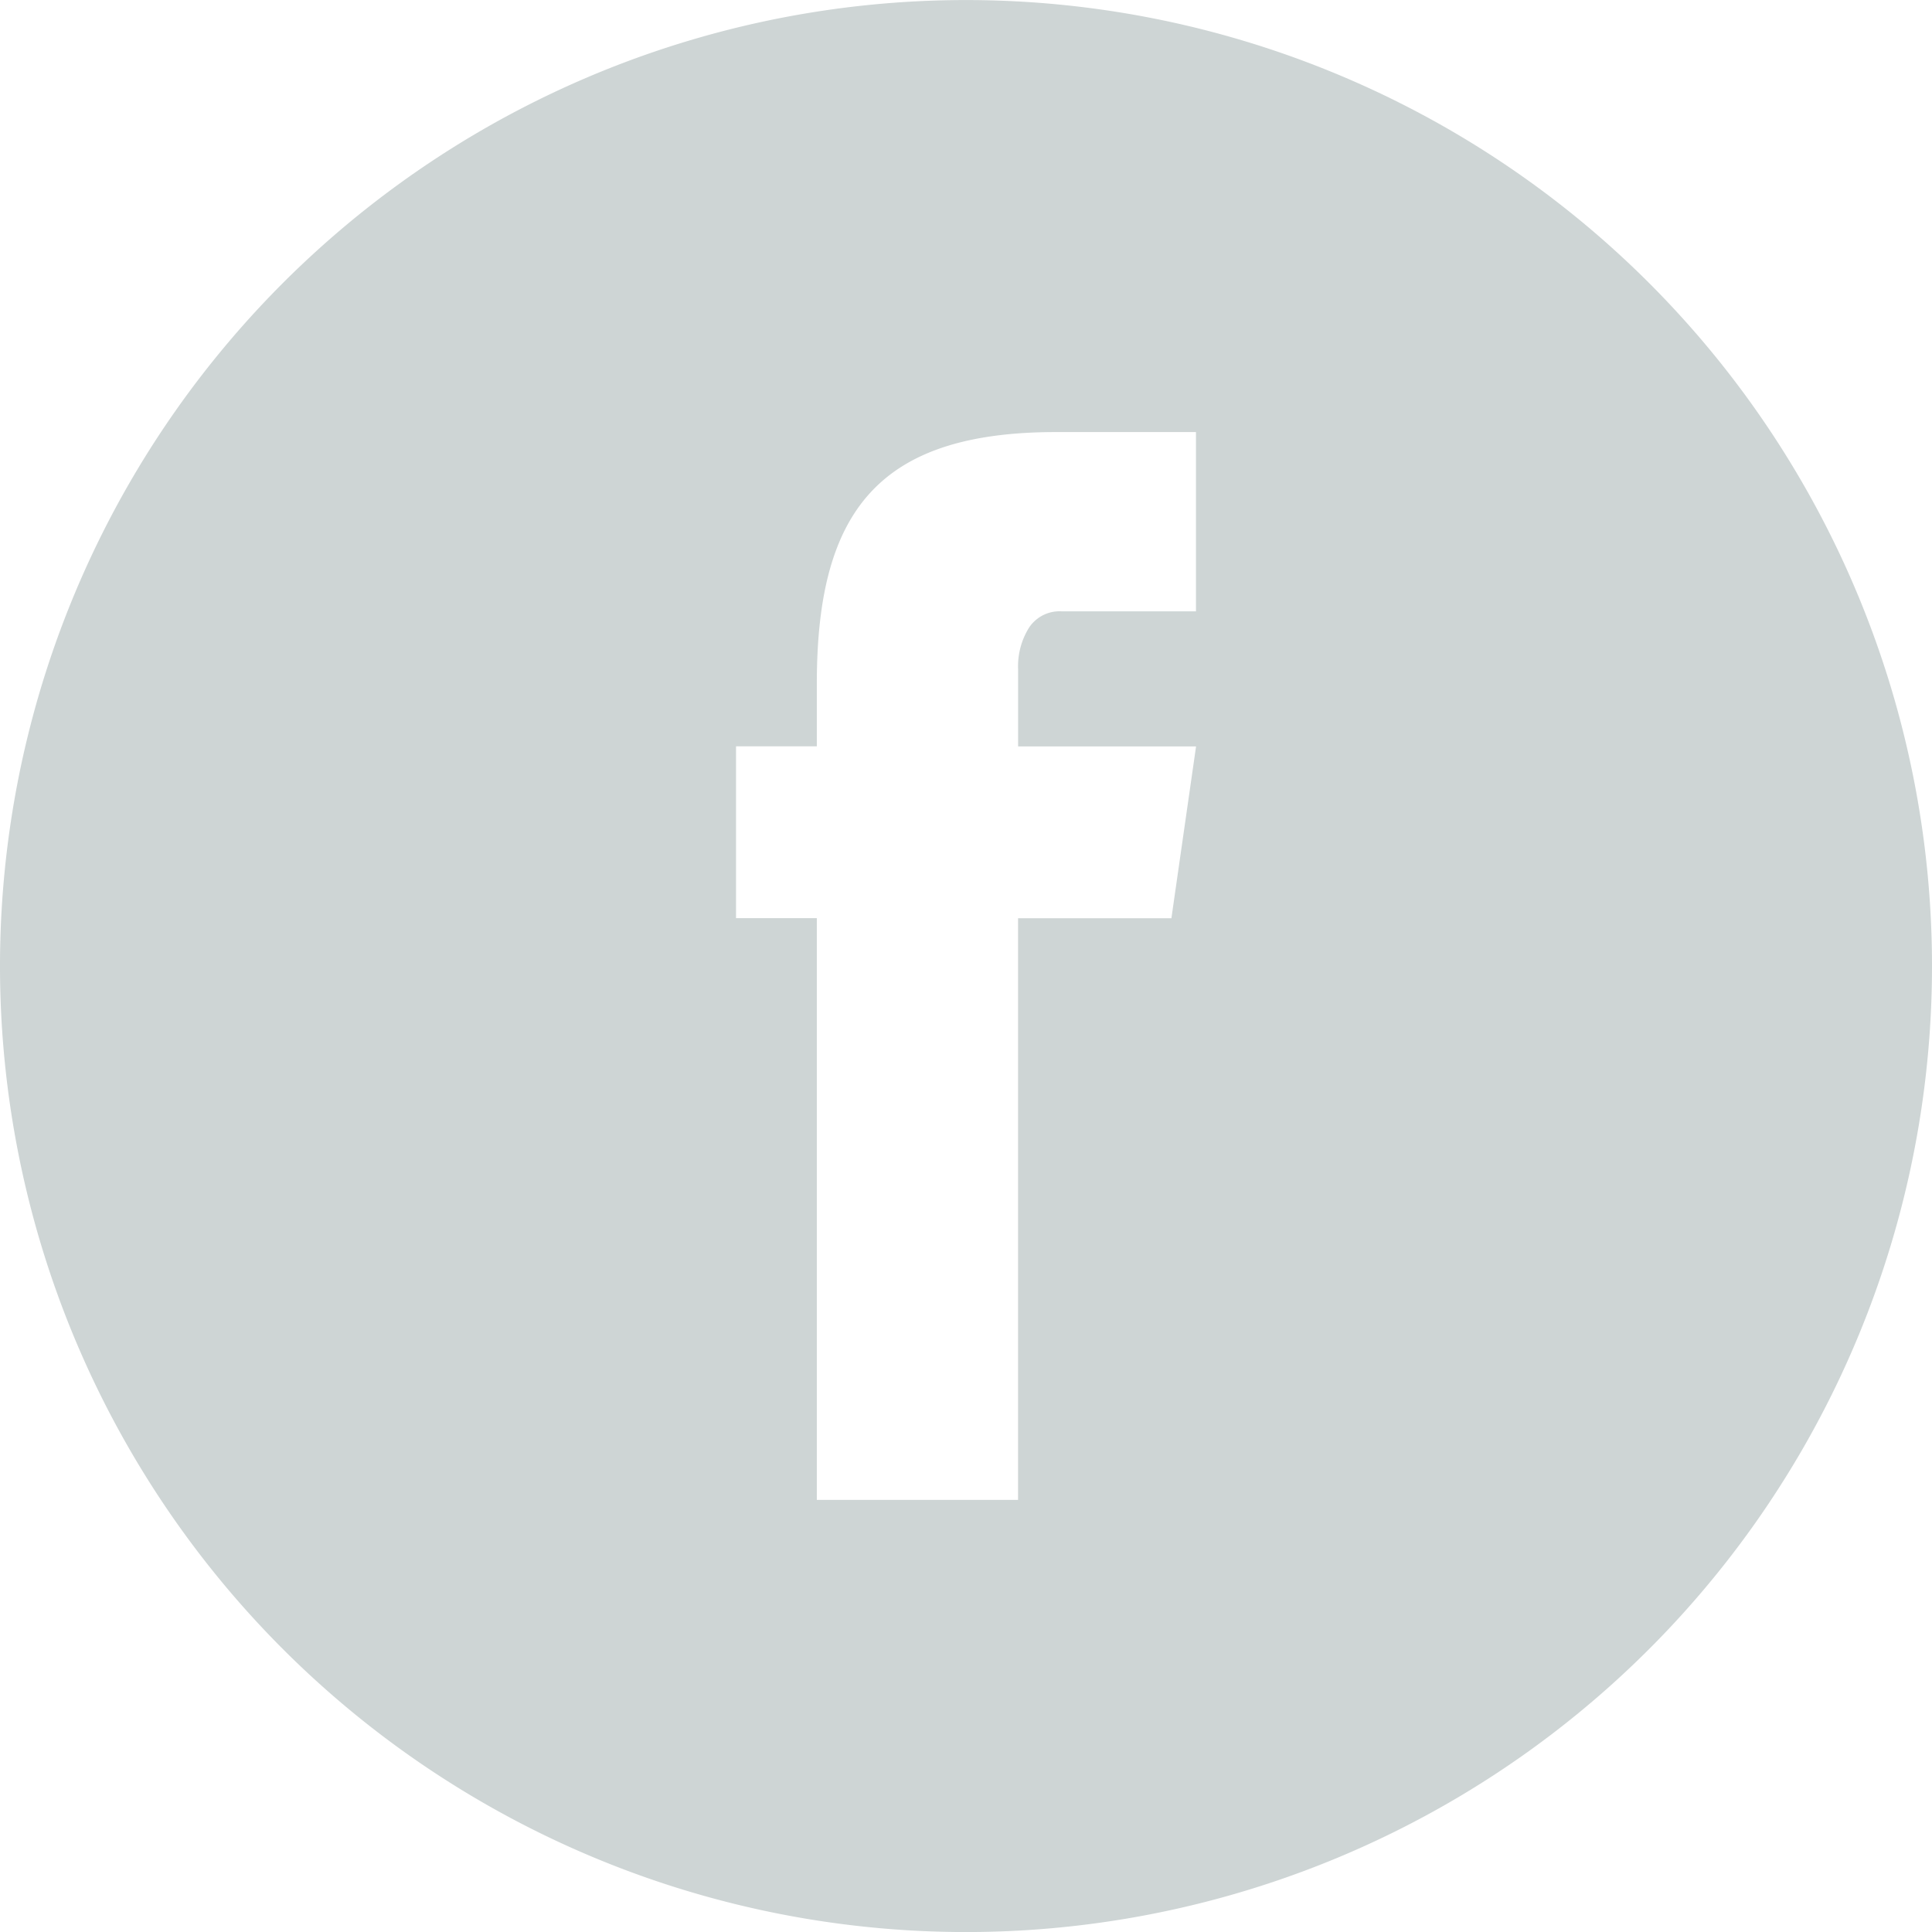 <svg xmlns="http://www.w3.org/2000/svg" xmlns:xlink="http://www.w3.org/1999/xlink" width="38" height="38" viewBox="0 0 38 38">
  <defs>
    <clipPath id="clip-path">
      <rect id="Rectangle_398" data-name="Rectangle 398" width="38" height="38" fill="#ced5d5"/>
    </clipPath>
  </defs>
  <g id="Group_1690" data-name="Group 1690" transform="translate(0)">
    <g id="Group_1689" data-name="Group 1689" transform="translate(0)" clip-path="url(#clip-path)">
      <path id="Path_3685" data-name="Path 3685" d="M19,0h0A19,19,0,1,0,38,19,19,19,0,0,0,19,0m4.523,12.023H20.877a.72.72,0,0,0-.635.318,1.434,1.434,0,0,0-.217.824v1.515h3.5l-.485,3.38H20.024V29.5H16.066V18.058H14.477v-3.38h1.589V13.44c0-3.432,1.255-4.943,4.712-4.943h2.745Z" transform="translate(0 0.001)" fill="#ced5d5"/>
    </g>
  </g>
</svg>
